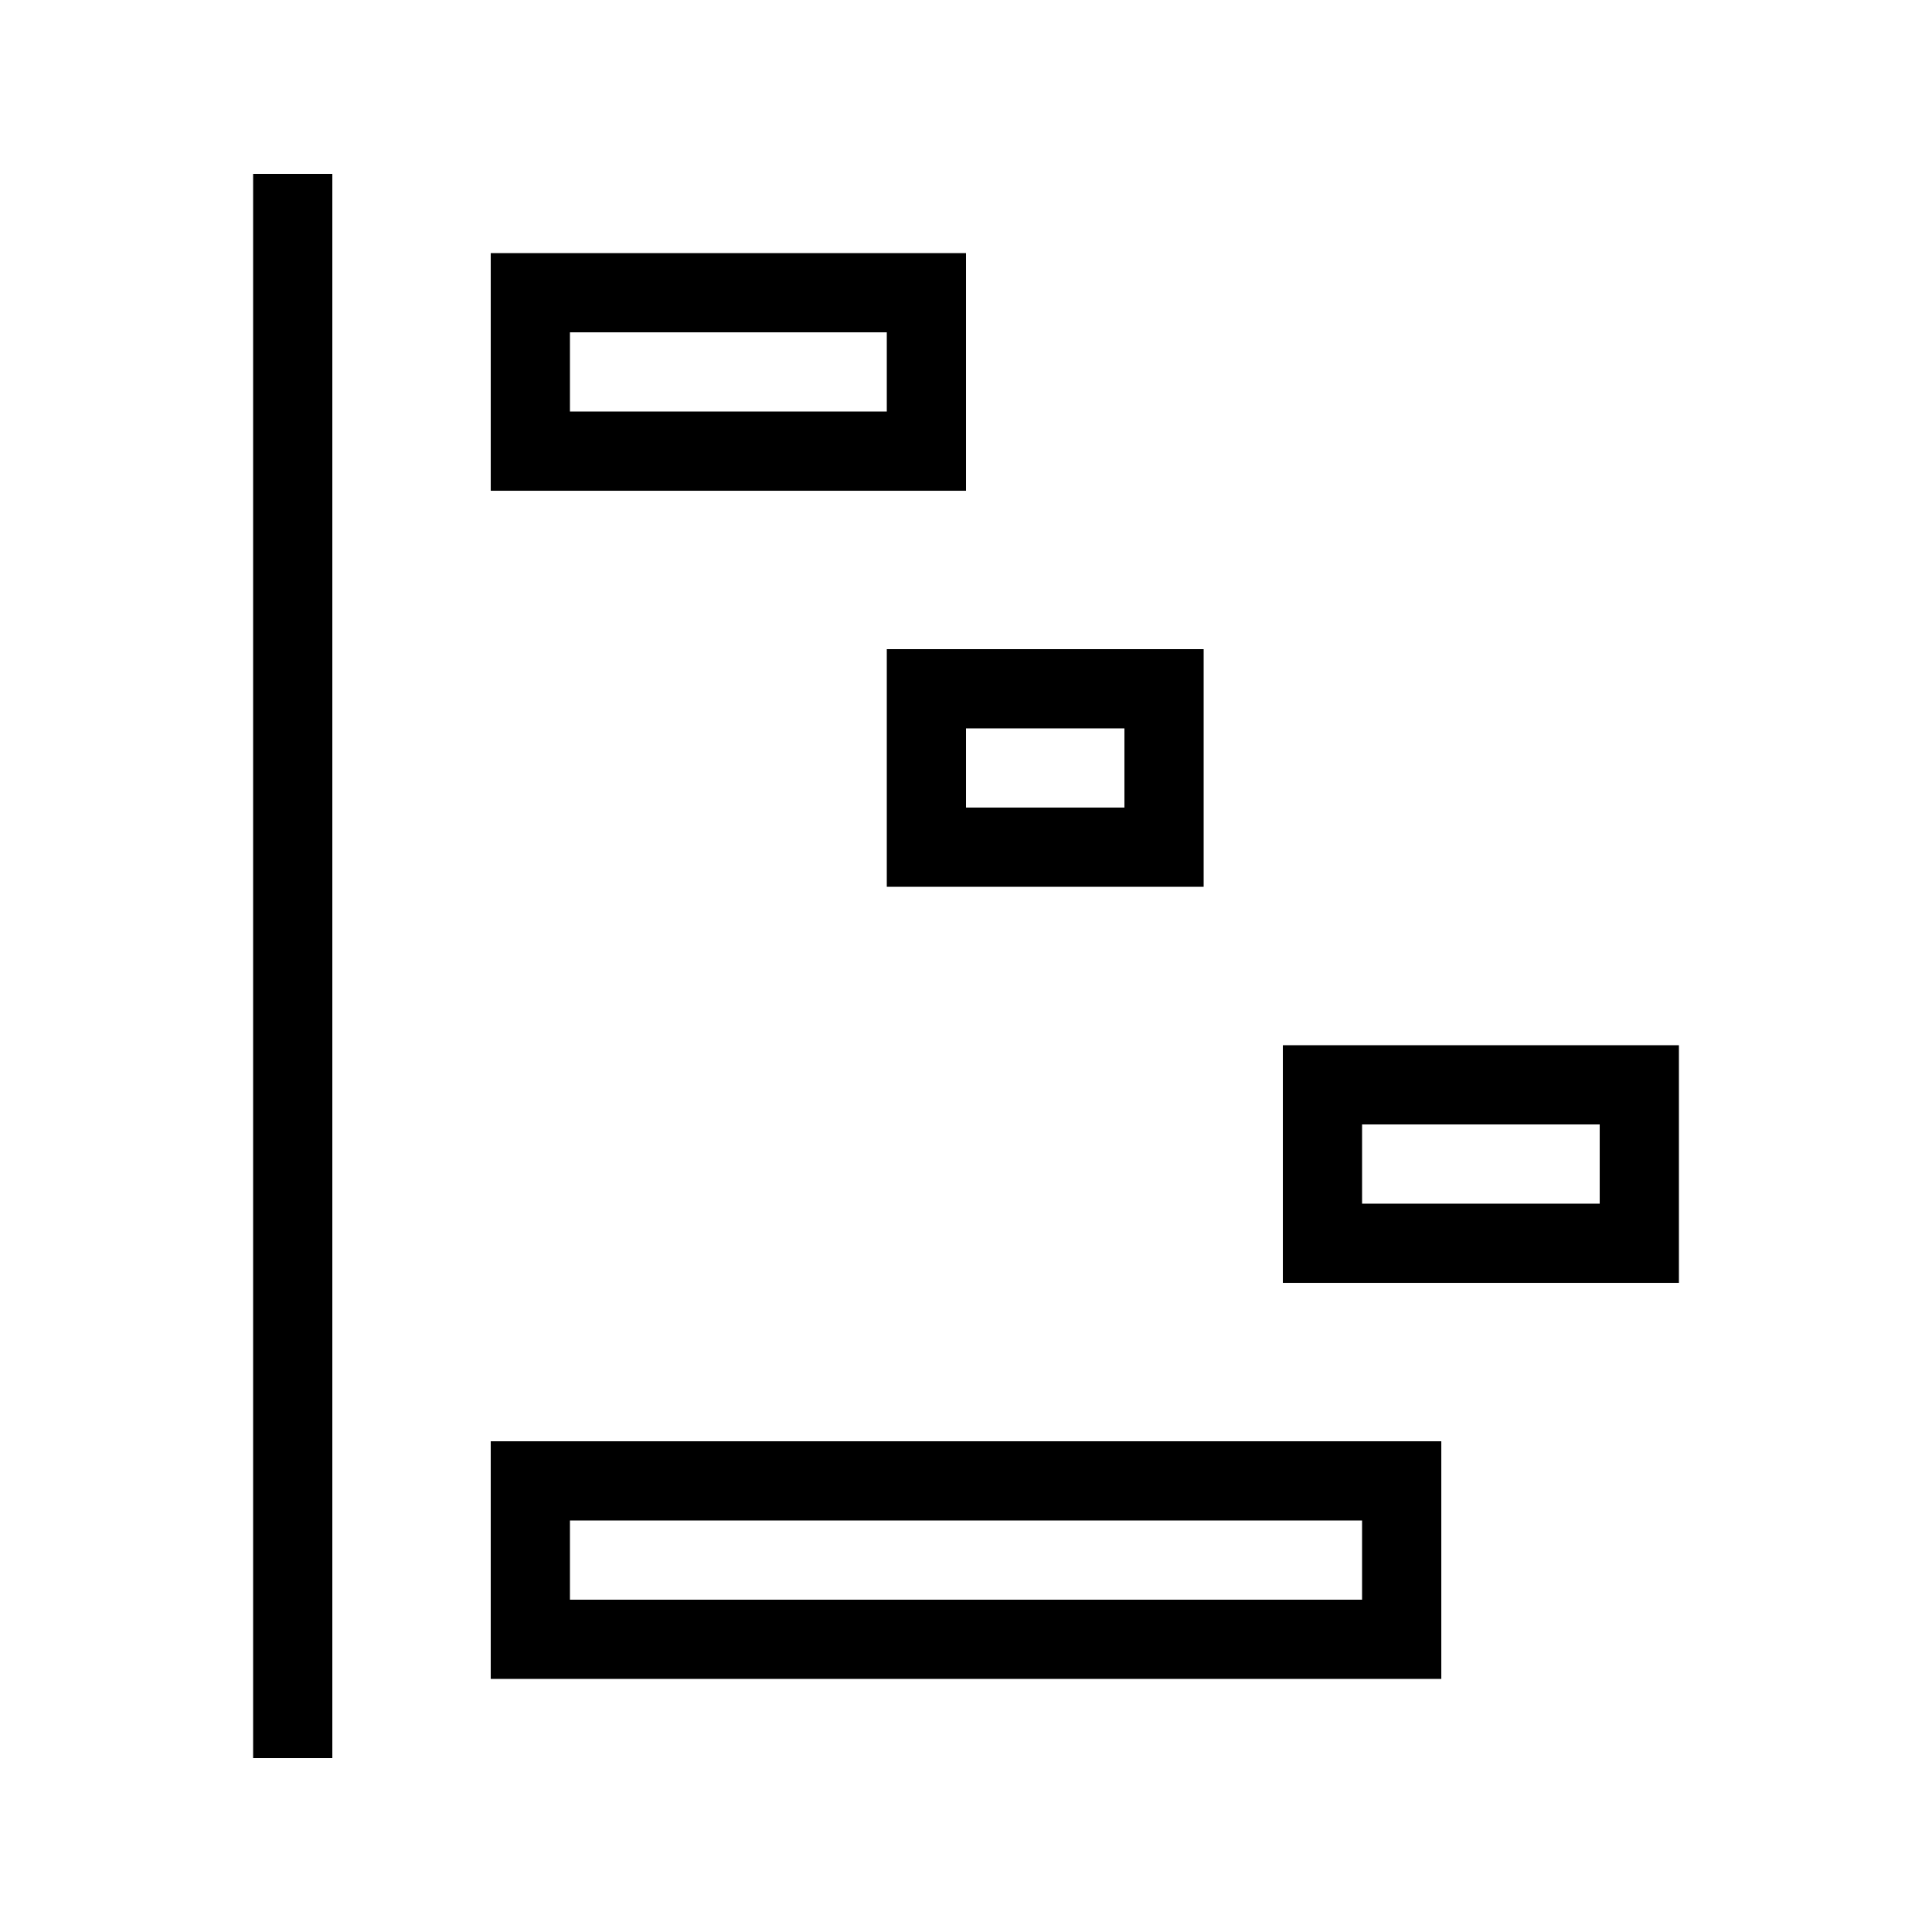 <?xml version="1.0" encoding="UTF-8"?>
<!-- Uploaded to: SVG Find, www.svgrepo.com, Generator: SVG Find Mixer Tools -->
<svg fill="#000000" width="800px" height="800px" version="1.1" viewBox="144 144 512 512" xmlns="http://www.w3.org/2000/svg">
 <path d="m379.01 379.01h83.969v-62.977h-83.969zm20.992-41.984h41.984v20.992h-41.984zm0-125.95h-125.95v62.977h125.95zm-20.992 41.984h-83.969v-20.992h83.969zm-104.96 335.87h251.91v-62.977h-251.91zm20.992-41.984h209.92v20.992h-209.92zm188.93-125.95v62.977h104.96v-62.977zm83.969 41.984h-62.977v-20.992h62.977zm-356.86-272.9h20.992v419.84h-20.992z"/>
</svg>